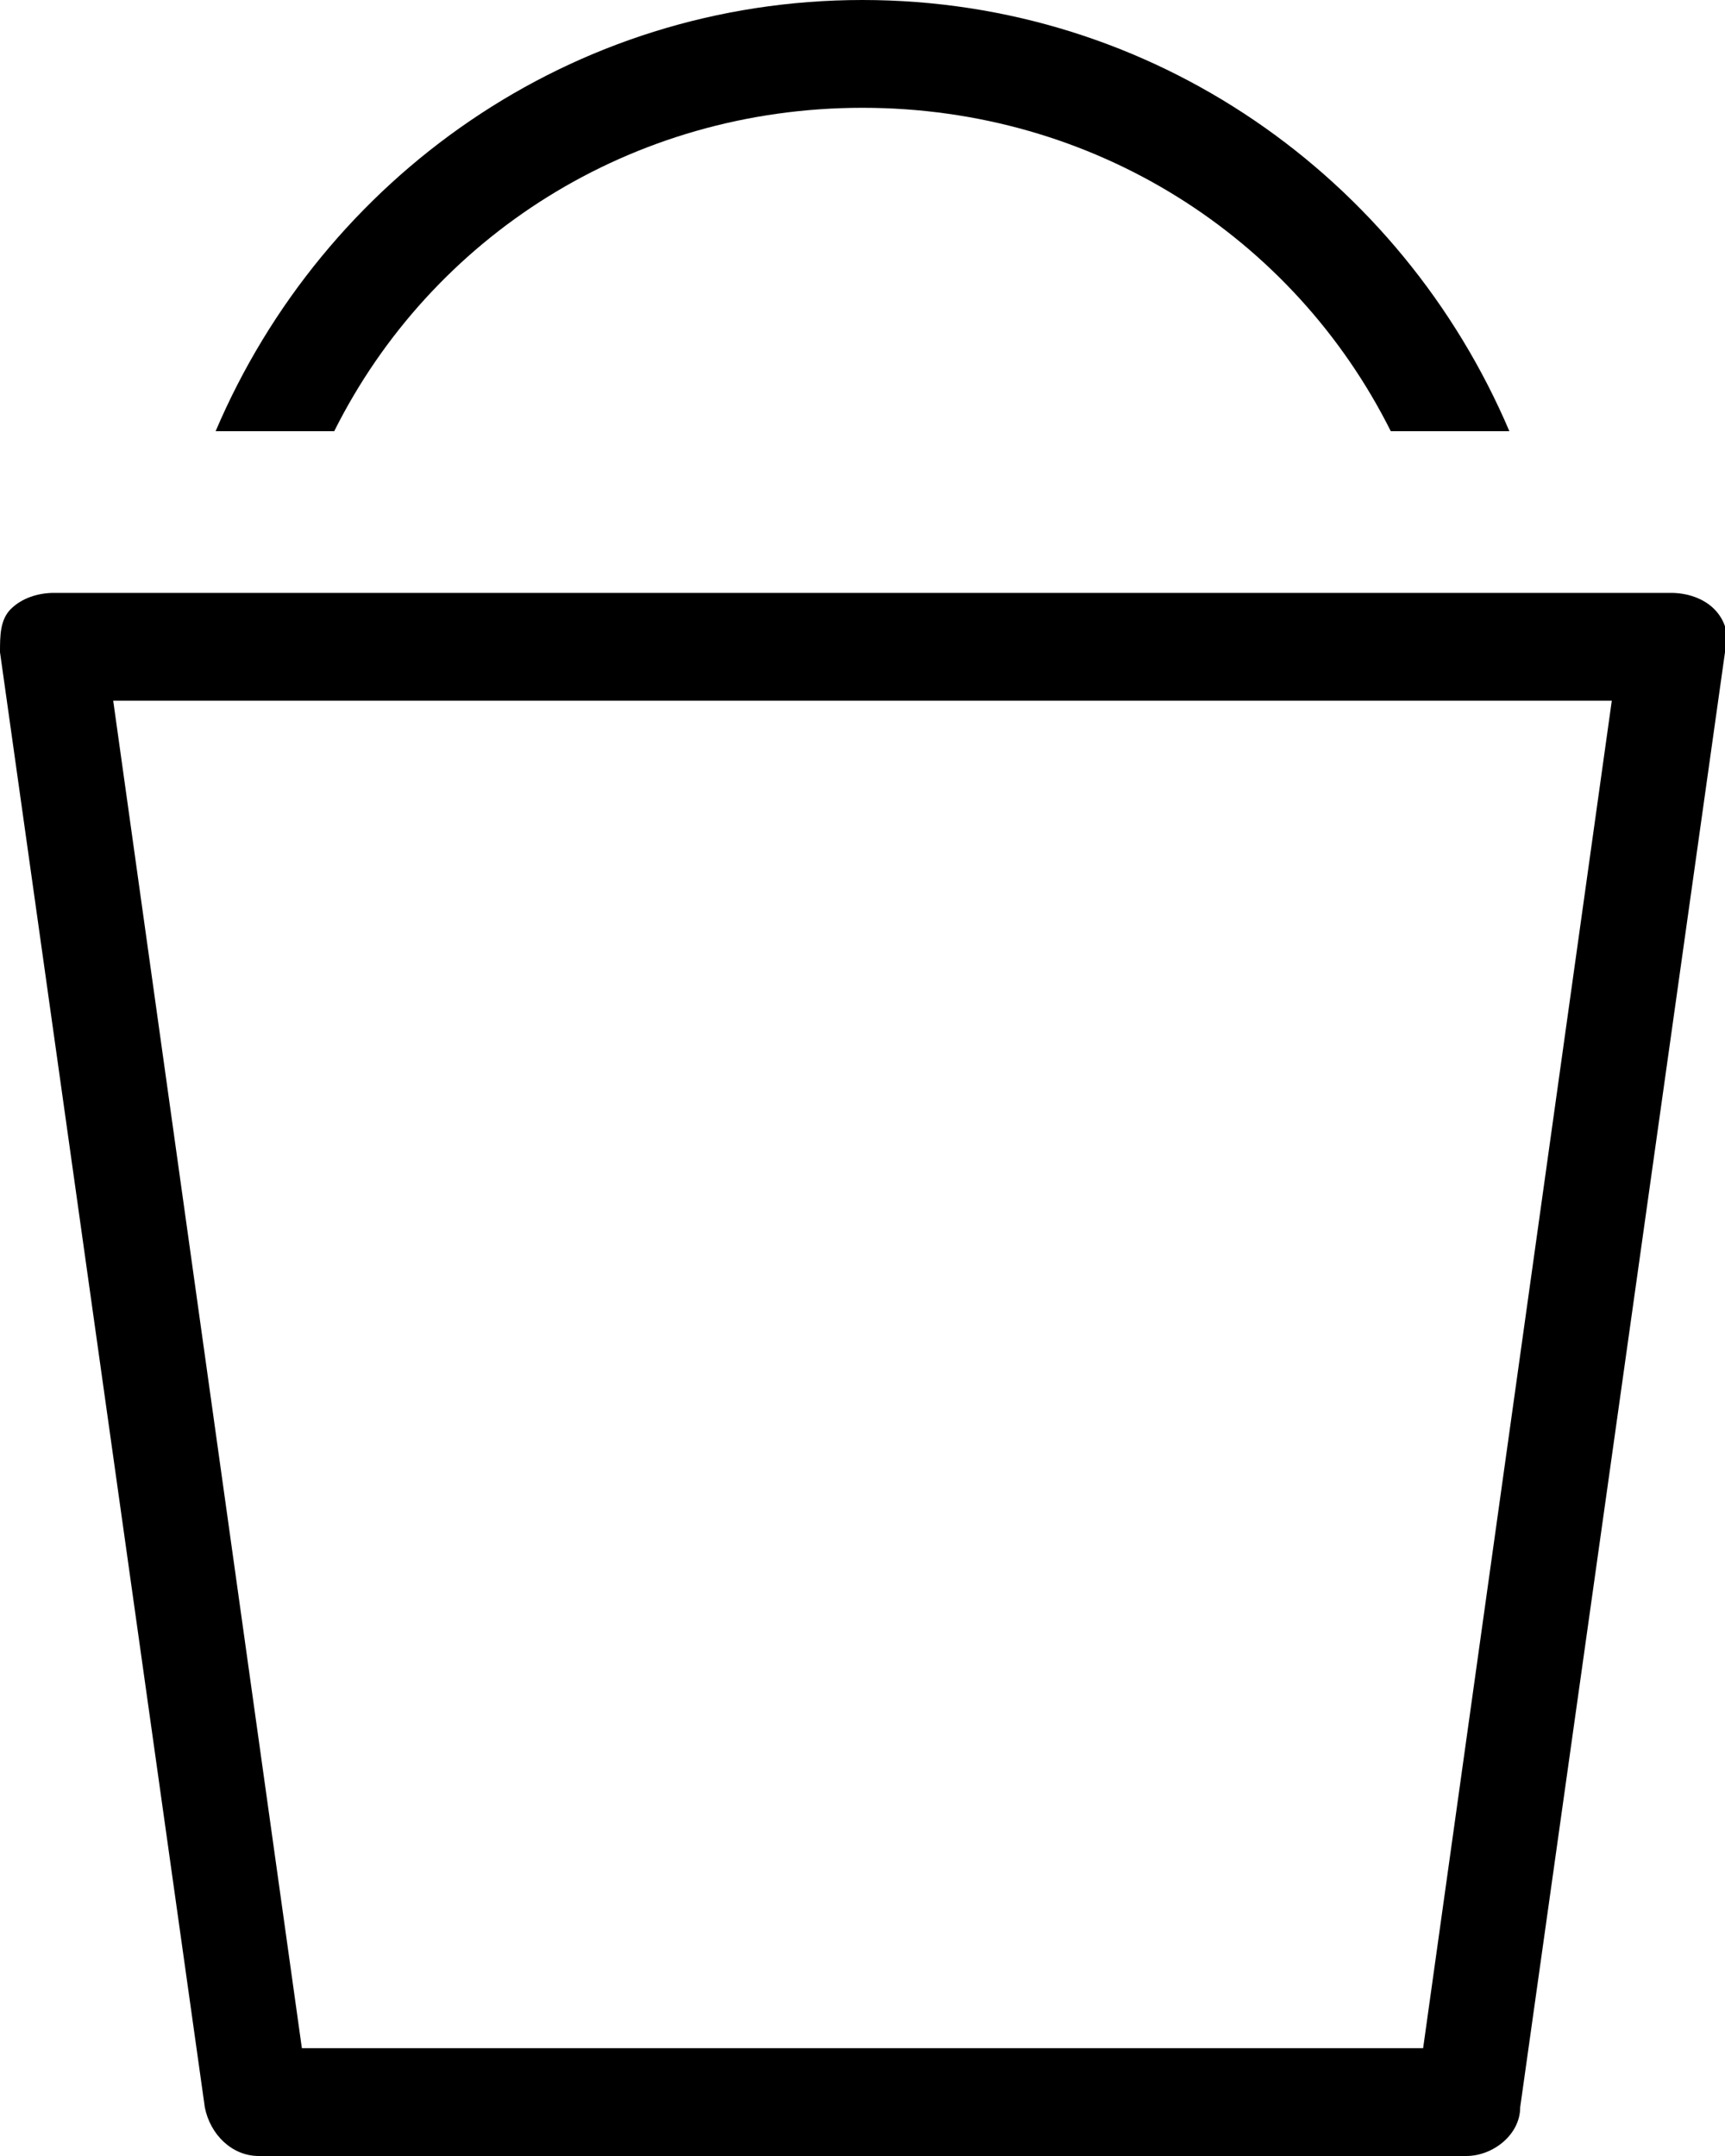 <svg version="1.1" id="Слой_1" xmlns="http://www.w3.org/2000/svg" x="0" y="0" viewBox="0 0 32 40" xml:space="preserve"><g><path class="st0" d="M27.2 40H4.8c-.5 0-.9-.4-1-.9L0 12.1c0-.3 0-.6.2-.8s.5-.3.8-.3h30c.3 0 .6.1.8.3.2.2.3.5.2.8l-3.8 27c0 .5-.5.9-1 .9zM5.6 38h20.8l3.5-25H2.1l3.5 25z"/></g><g><path class="st1" d="M25.8 8C24 4.4 20.3 2 16 2c-4.3 0-8 2.4-9.8 6H4c2-4.7 6.6-8 12-8s10 3.3 12 8h-2.2z"/></g></svg>